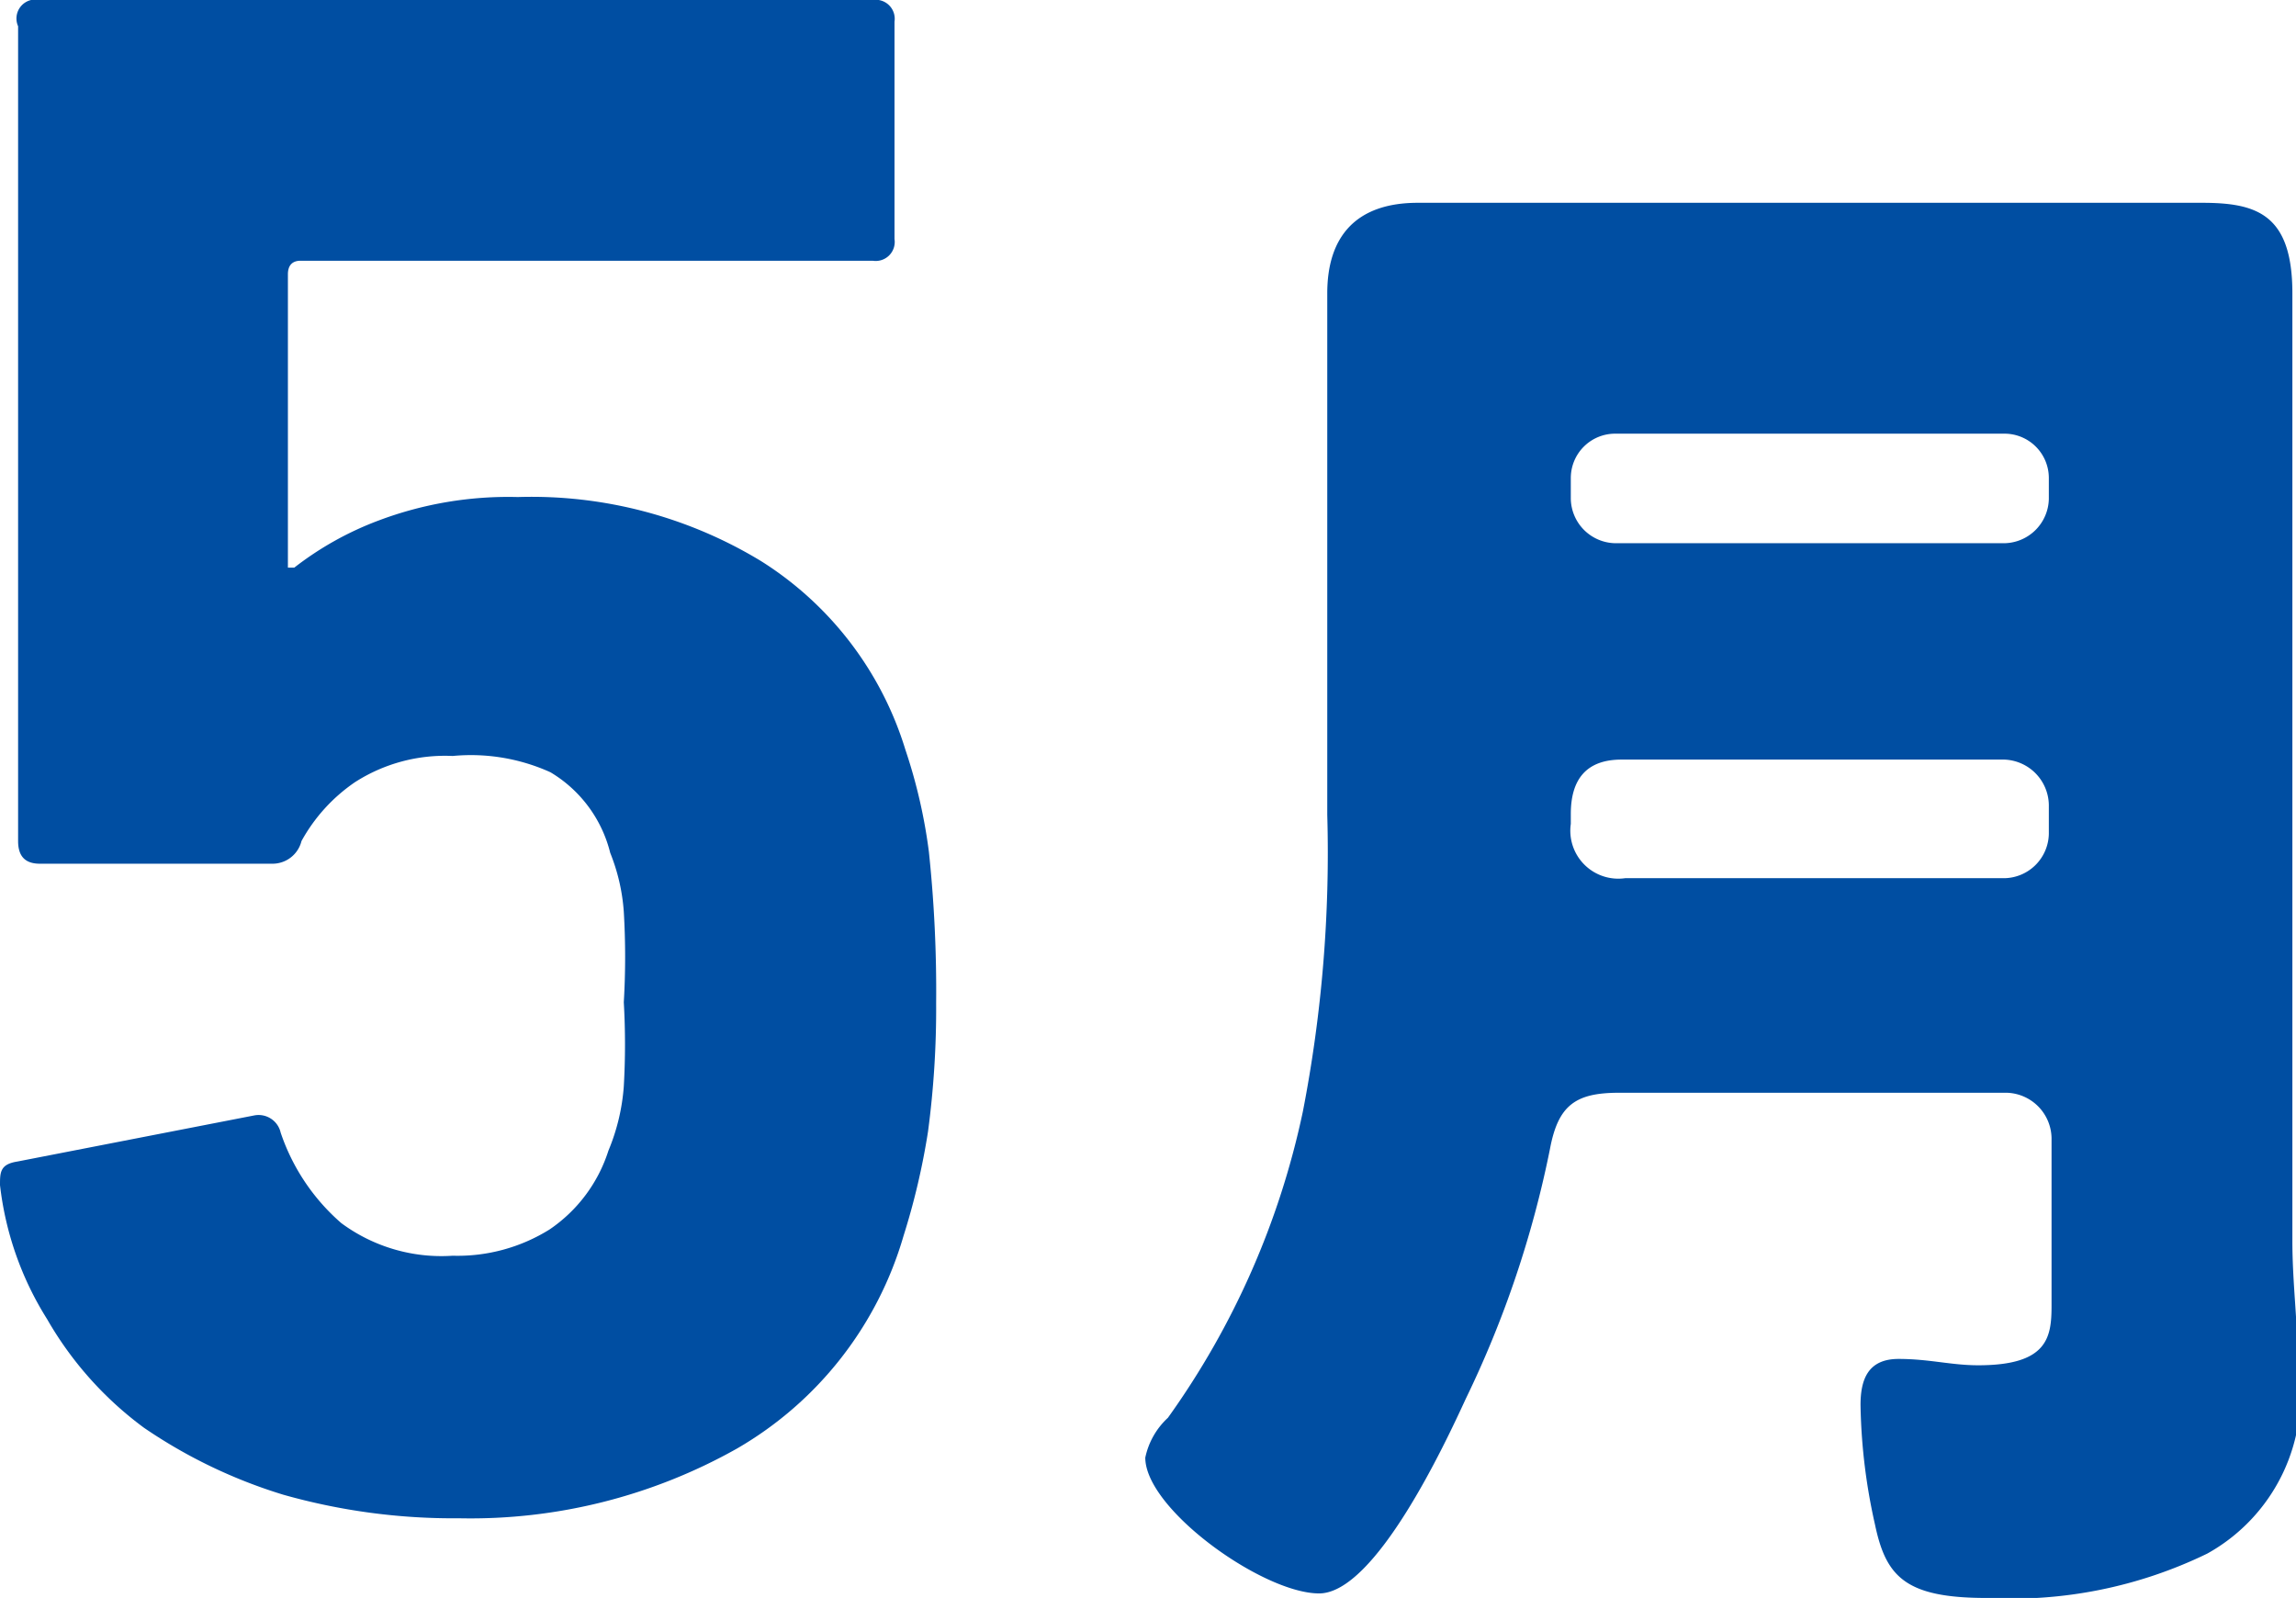<svg xmlns="http://www.w3.org/2000/svg" viewBox="0 0 25.36 17.65"><defs><style>.cls-1{fill:#004ea2;}</style></defs><g id="レイヤー_2" data-name="レイヤー 2"><g id="text"><path class="cls-1" d="M0,13.09c0-.14,0-.23.19-.26l2.62-.51a.25.25,0,0,1,.29.19,2.29,2.29,0,0,0,.67,1A1.86,1.86,0,0,0,5,13.87a1.92,1.92,0,0,0,1.07-.29,1.66,1.66,0,0,0,.65-.87A2.27,2.27,0,0,0,6.89,12a8.15,8.15,0,0,0,0-.93,8.47,8.47,0,0,0,0-1,2.14,2.14,0,0,0-.15-.65,1.44,1.44,0,0,0-.66-.89A2.13,2.13,0,0,0,5,8.35a1.84,1.84,0,0,0-1.08.29,1.89,1.89,0,0,0-.59.65A.33.33,0,0,1,3,9.54H.44C.28,9.54.2,9.46.2,9.29v-9A.21.21,0,0,1,.44,0h9.2a.21.21,0,0,1,.24.24v2.4a.21.21,0,0,1-.24.24H3.32c-.09,0-.14.05-.14.15V6.27h.07a3.53,3.53,0,0,1,.93-.52,4.06,4.06,0,0,1,1.54-.26,4.88,4.88,0,0,1,2.69.71A3.76,3.76,0,0,1,10,8.28a5.87,5.87,0,0,1,.26,1.13,14.62,14.62,0,0,1,.08,1.67,10.28,10.28,0,0,1-.09,1.42,7.81,7.81,0,0,1-.27,1.15A4,4,0,0,1,8.14,16a6,6,0,0,1-3.07.77,6.9,6.9,0,0,1-1.94-.26,5.64,5.64,0,0,1-1.54-.74A3.9,3.9,0,0,1,.52,14.57,3.53,3.53,0,0,1,0,13.09Z"/><path class="cls-1" d="M14.66,5.14c0-.64,0-1.27,0-1.9s.32-1,1-1,1.23,0,1.85,0h5c.6,0,1.21,0,1.81,0s1,.12,1,1c0,.63,0,1.28,0,1.92v8.55c0,.46.06.9.06,1.36a2,2,0,0,1-1,2.09,4.94,4.94,0,0,1-2.44.49c-.9,0-1.11-.24-1.23-.81a6.44,6.44,0,0,1-.16-1.32c0-.28.08-.51.42-.51s.58.07.88.07c.77,0,.81-.31.81-.66V12.57a.51.51,0,0,0-.49-.5H17.88c-.48,0-.67.14-.76.62a11.51,11.51,0,0,1-.93,2.76c-.23.5-1,2.15-1.62,2.15s-1.92-.93-1.92-1.5a.83.83,0,0,1,.25-.44,9,9,0,0,0,1.49-3.38A14.94,14.94,0,0,0,14.66,9Zm2.69.37a.5.5,0,0,0,.49.49h4.3a.5.5,0,0,0,.49-.49V5.28a.49.49,0,0,0-.49-.49h-4.3a.49.49,0,0,0-.49.49ZM22.14,9.7a.5.5,0,0,0,.49-.49V8.89a.51.51,0,0,0-.49-.5H17.91c-.39,0-.56.22-.56.6V9.1a.53.53,0,0,0,.6.6Z"/></g></g></svg>